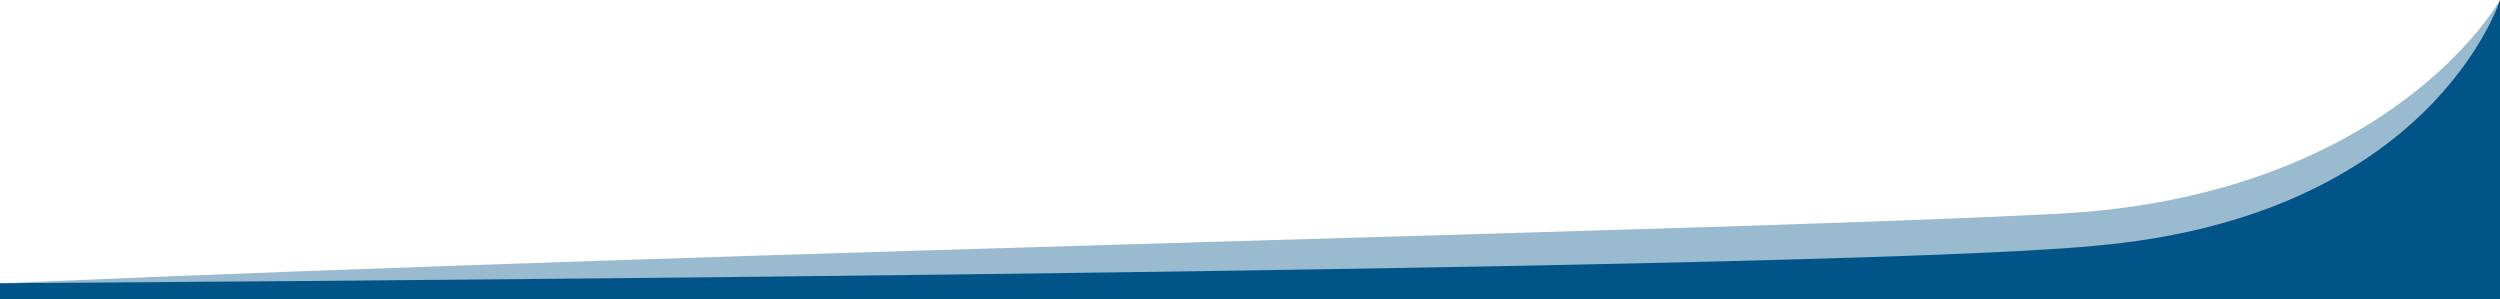 <svg id="Divider" xmlns="http://www.w3.org/2000/svg" width="1920" height="230" viewBox="0 0 1920 230">
  <path id="Light" d="M1918.5,230,0,217.508c615.372-26.385,1321.869-40.149,1578.266-53.292S1918.5,0,1918.5,0Z" transform="translate(1.497)" fill="rgba(0,84,136,0.4)"/>
  <path id="Dark" d="M1920,230H0V217.508s1395.8-8.095,1607.527-28.633C1867.944,166.655,1920,0,1920,0Z" fill="#005488"/>
</svg>
